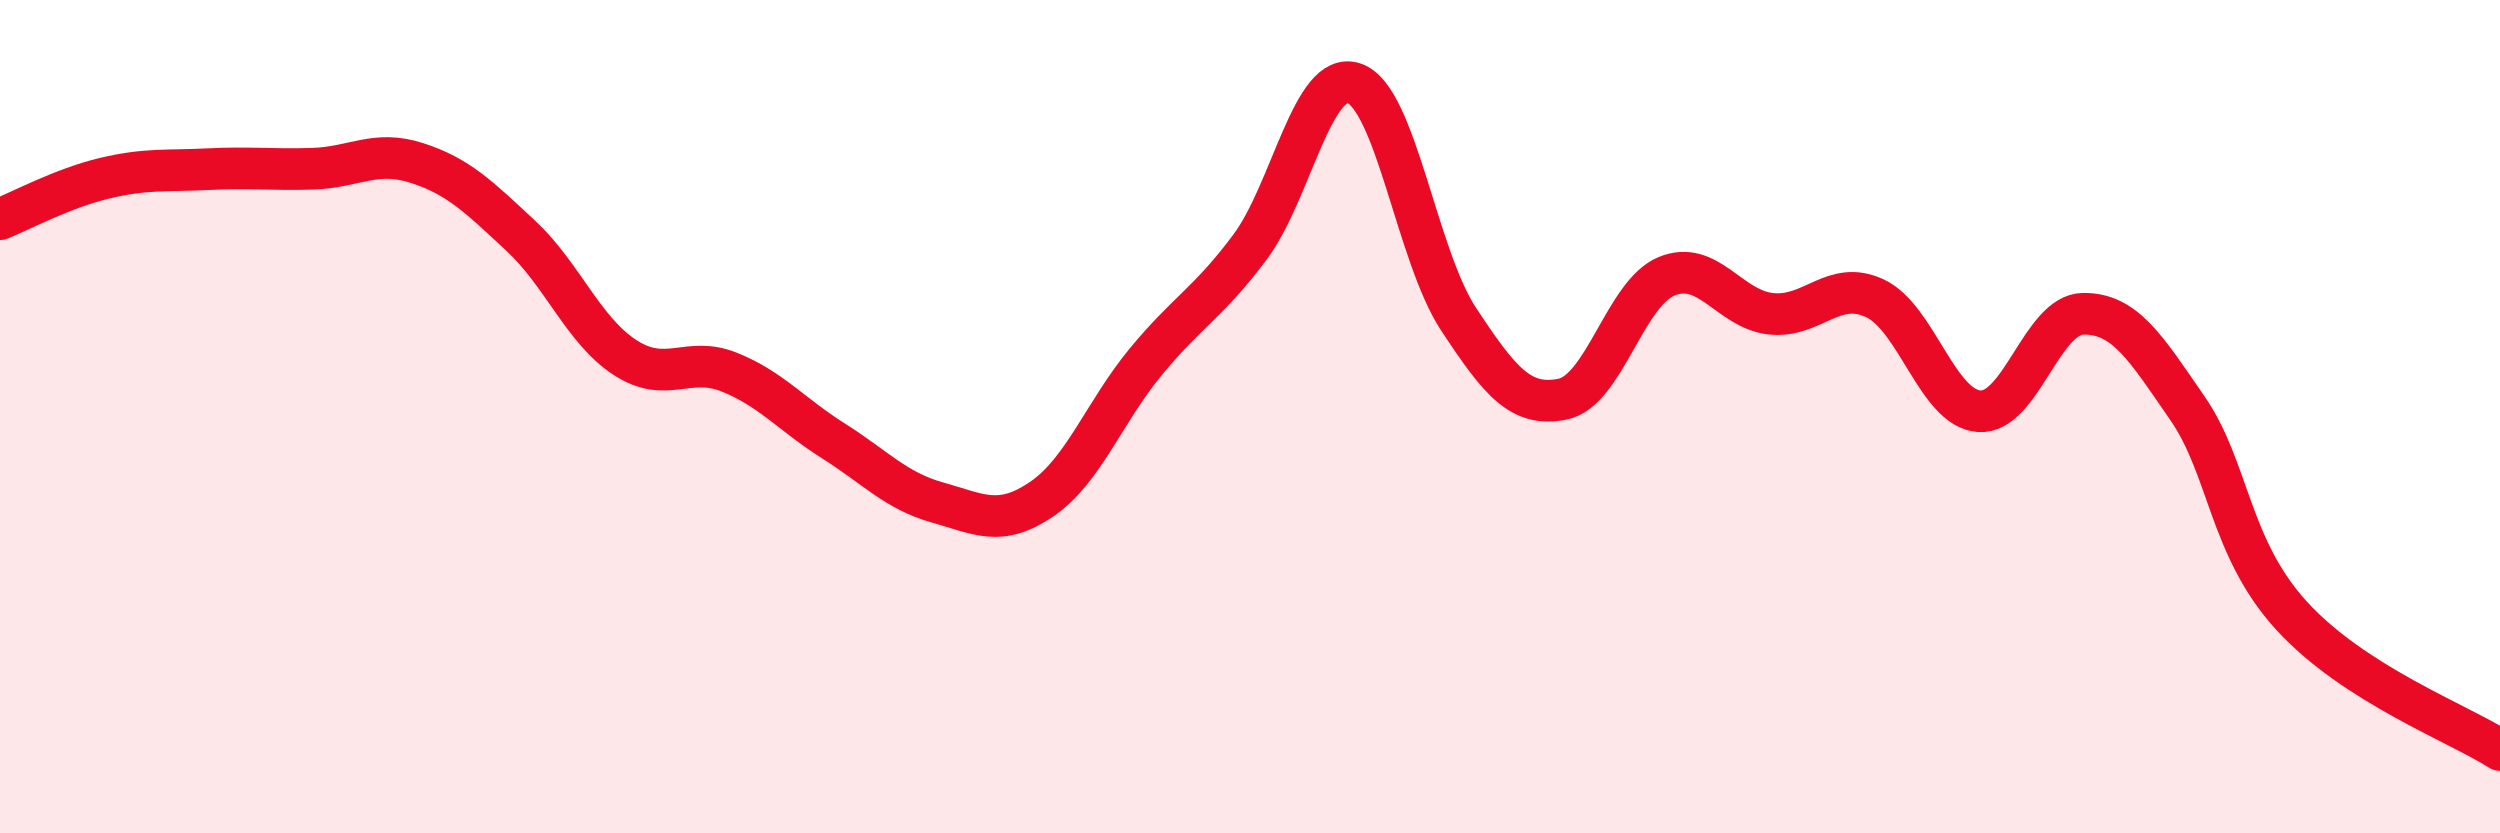 
    <svg width="60" height="20" viewBox="0 0 60 20" xmlns="http://www.w3.org/2000/svg">
      <path
        d="M 0,5.26 C 0.5,5.06 1.5,4.52 2.5,4.28 C 3.5,4.04 4,4.11 5,4.06 C 6,4.01 6.5,4.08 7.5,4.05 C 8.5,4.02 9,3.59 10,3.91 C 11,4.23 11.5,4.73 12.5,5.66 C 13.5,6.59 14,7.93 15,8.58 C 16,9.23 16.5,8.53 17.5,8.93 C 18.5,9.33 19,9.95 20,10.58 C 21,11.21 21.5,11.78 22.5,12.06 C 23.5,12.34 24,12.66 25,11.98 C 26,11.3 26.5,9.89 27.5,8.68 C 28.5,7.47 29,7.27 30,5.93 C 31,4.59 31.5,1.66 32.5,2 C 33.5,2.34 34,6.13 35,7.65 C 36,9.17 36.5,9.78 37.5,9.58 C 38.5,9.38 39,7.04 40,6.63 C 41,6.22 41.5,7.42 42.5,7.53 C 43.5,7.64 44,6.69 45,7.16 C 46,7.63 46.5,9.8 47.5,9.87 C 48.5,9.94 49,7.54 50,7.53 C 51,7.52 51.5,8.35 52.5,9.8 C 53.5,11.25 53.5,13.14 55,14.78 C 56.5,16.42 59,17.36 60,18L60 20L0 20Z"
        fill="#EB0A25"
        opacity="0.1"
        stroke-linecap="round"
        stroke-linejoin="round"
      />
      <path
        d="M 0,5.26 C 0.5,5.06 1.5,4.52 2.5,4.28 C 3.5,4.04 4,4.11 5,4.06 C 6,4.01 6.5,4.08 7.5,4.05 C 8.5,4.02 9,3.59 10,3.91 C 11,4.23 11.5,4.73 12.5,5.66 C 13.5,6.59 14,7.93 15,8.58 C 16,9.23 16.5,8.53 17.5,8.93 C 18.5,9.33 19,9.95 20,10.58 C 21,11.21 21.5,11.78 22.5,12.06 C 23.5,12.34 24,12.66 25,11.98 C 26,11.3 26.5,9.89 27.5,8.68 C 28.5,7.47 29,7.27 30,5.93 C 31,4.59 31.5,1.66 32.5,2 C 33.5,2.34 34,6.13 35,7.65 C 36,9.17 36.5,9.78 37.5,9.58 C 38.5,9.38 39,7.04 40,6.63 C 41,6.22 41.5,7.42 42.5,7.53 C 43.5,7.64 44,6.69 45,7.16 C 46,7.63 46.5,9.8 47.5,9.87 C 48.5,9.94 49,7.54 50,7.53 C 51,7.52 51.5,8.35 52.5,9.8 C 53.5,11.25 53.5,13.14 55,14.78 C 56.5,16.42 59,17.36 60,18"
        stroke="#EB0A25"
        stroke-width="1"
        fill="none"
        stroke-linecap="round"
        stroke-linejoin="round"
      />
    </svg>
  